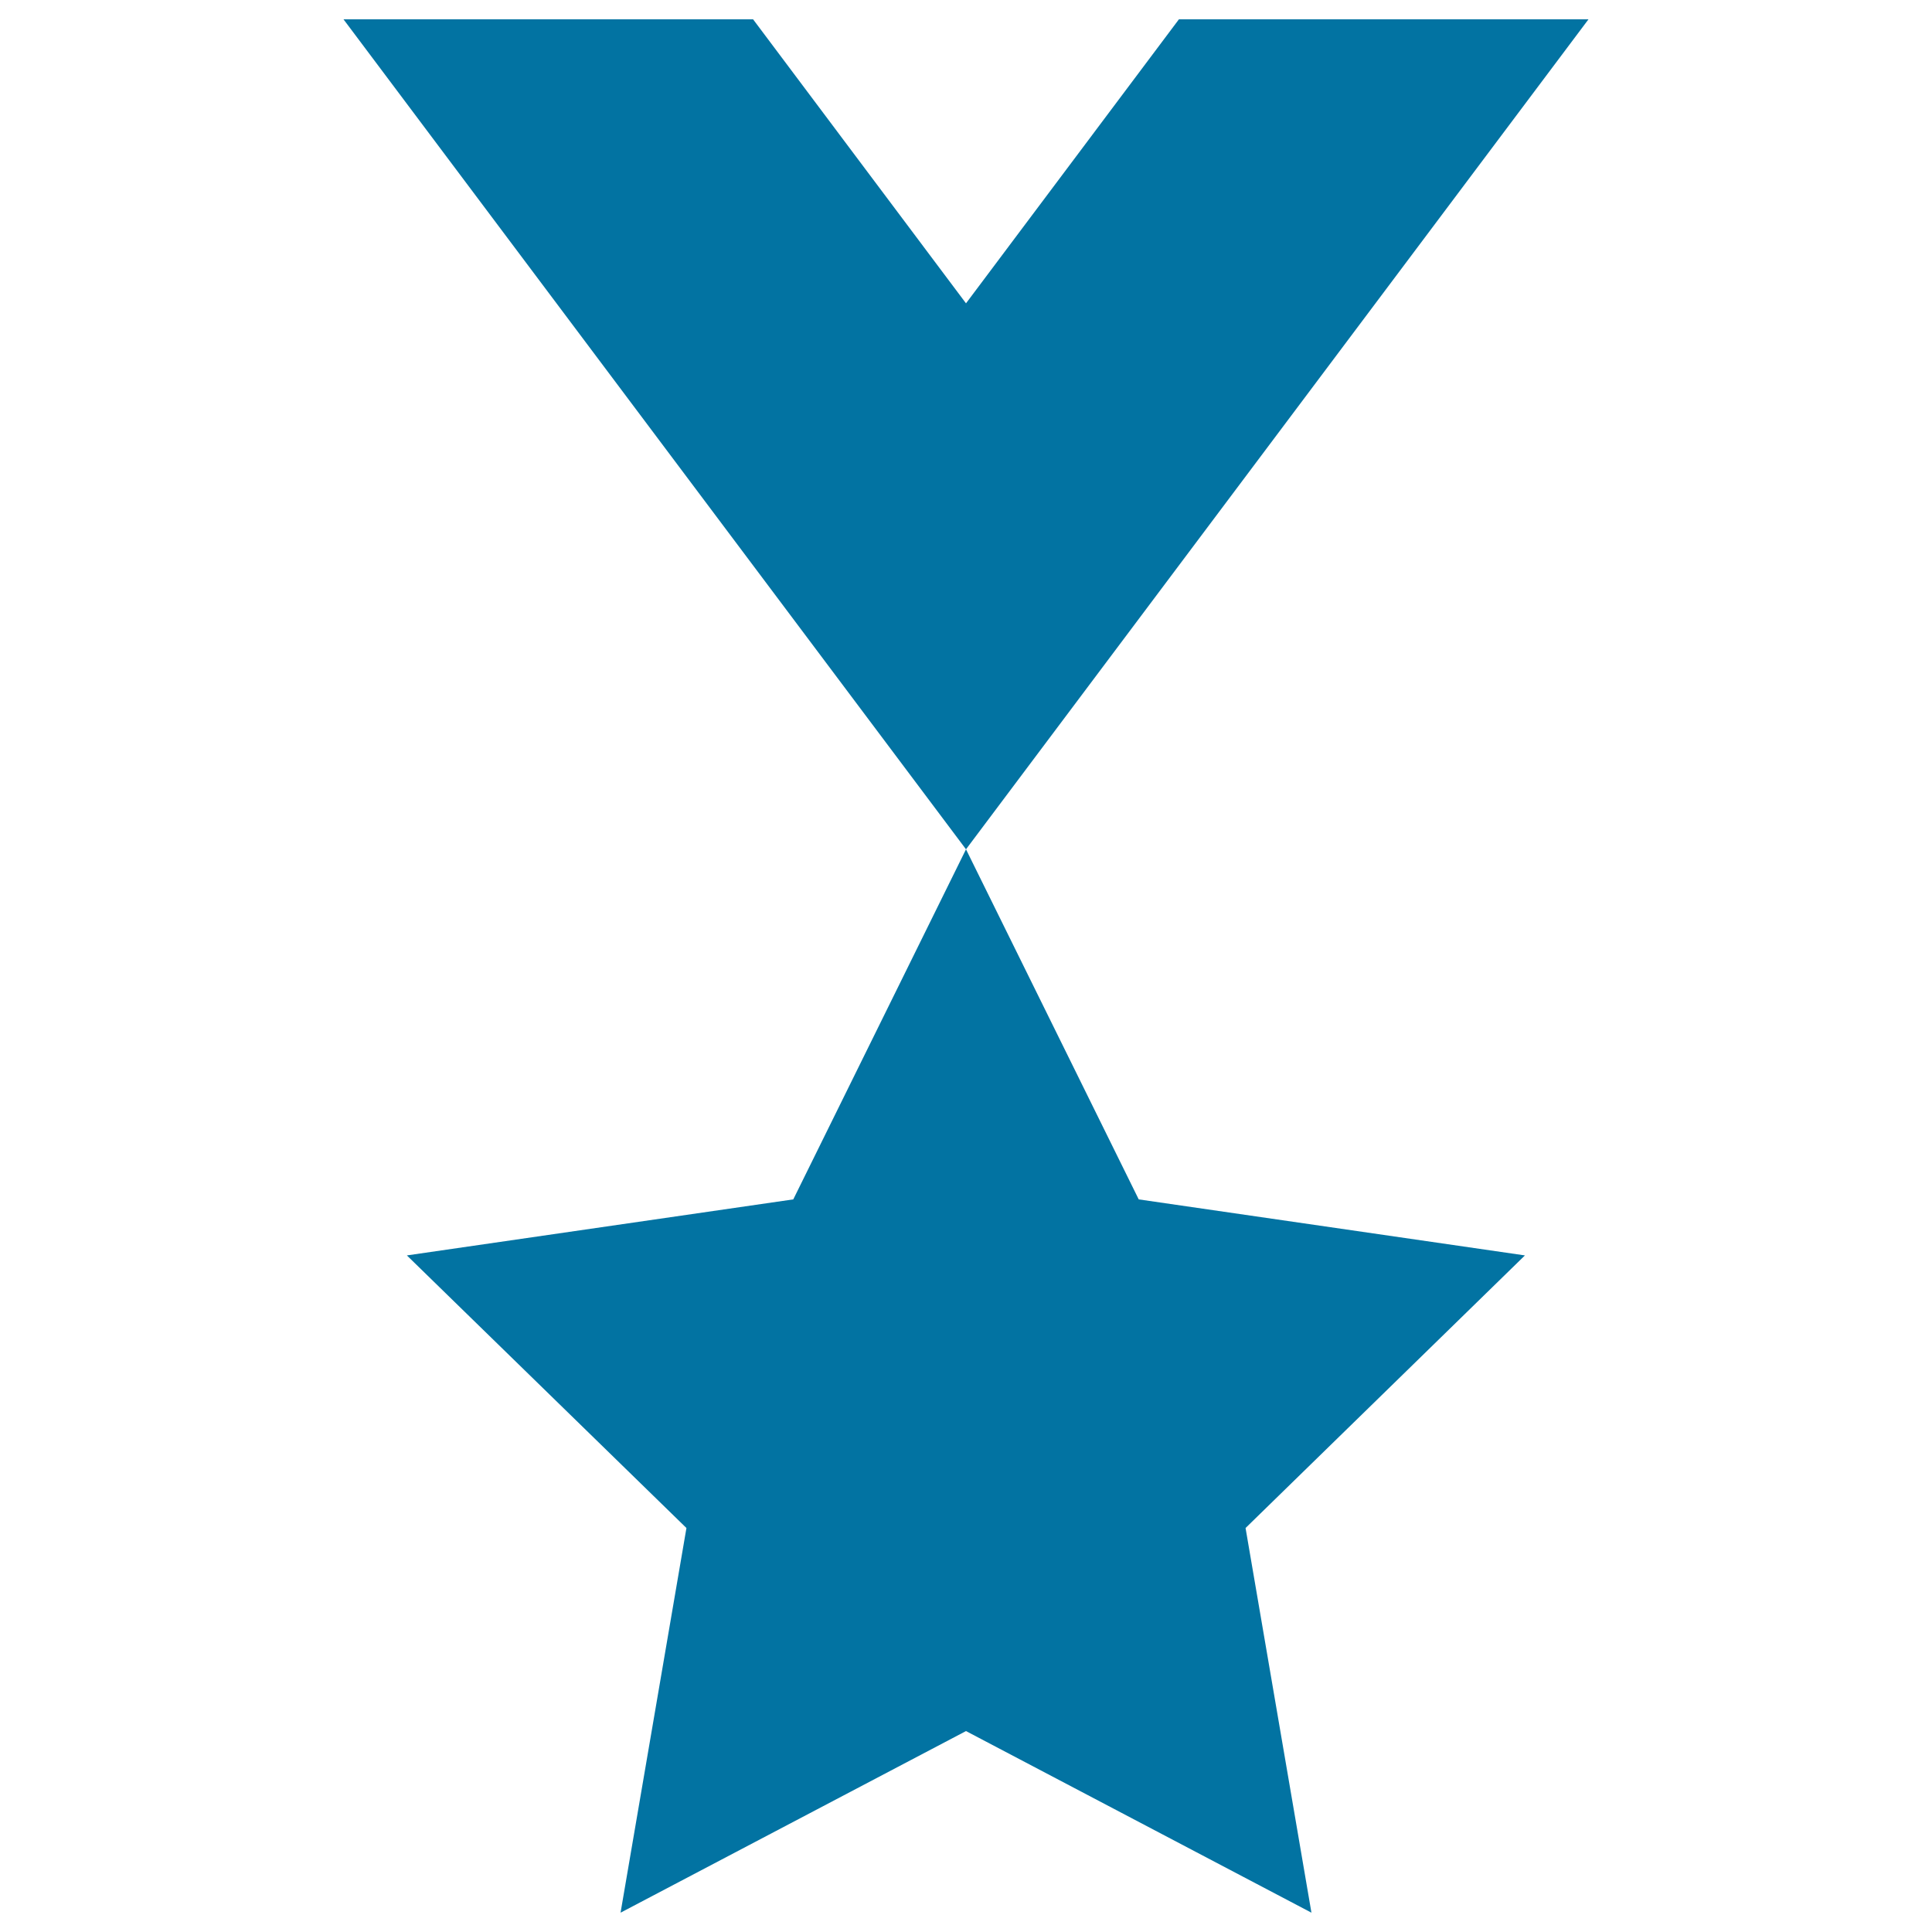 <svg xmlns="http://www.w3.org/2000/svg" viewBox="0 0 1000 1000" style="fill:#0273a2">
<title>Star Medal Black Shape SVG icon</title>
<g><g><polygon points="610.2,10 500,157 389.8,10 177.8,10 500,439.6 822.2,10 "/><polygon points="589.4,620.8 500,439.6 410.6,620.8 210.6,649.8 355.3,790.9 321.2,990 500,896 678.8,990 644.7,790.9 789.3,649.8 "/></g></g>
</svg>